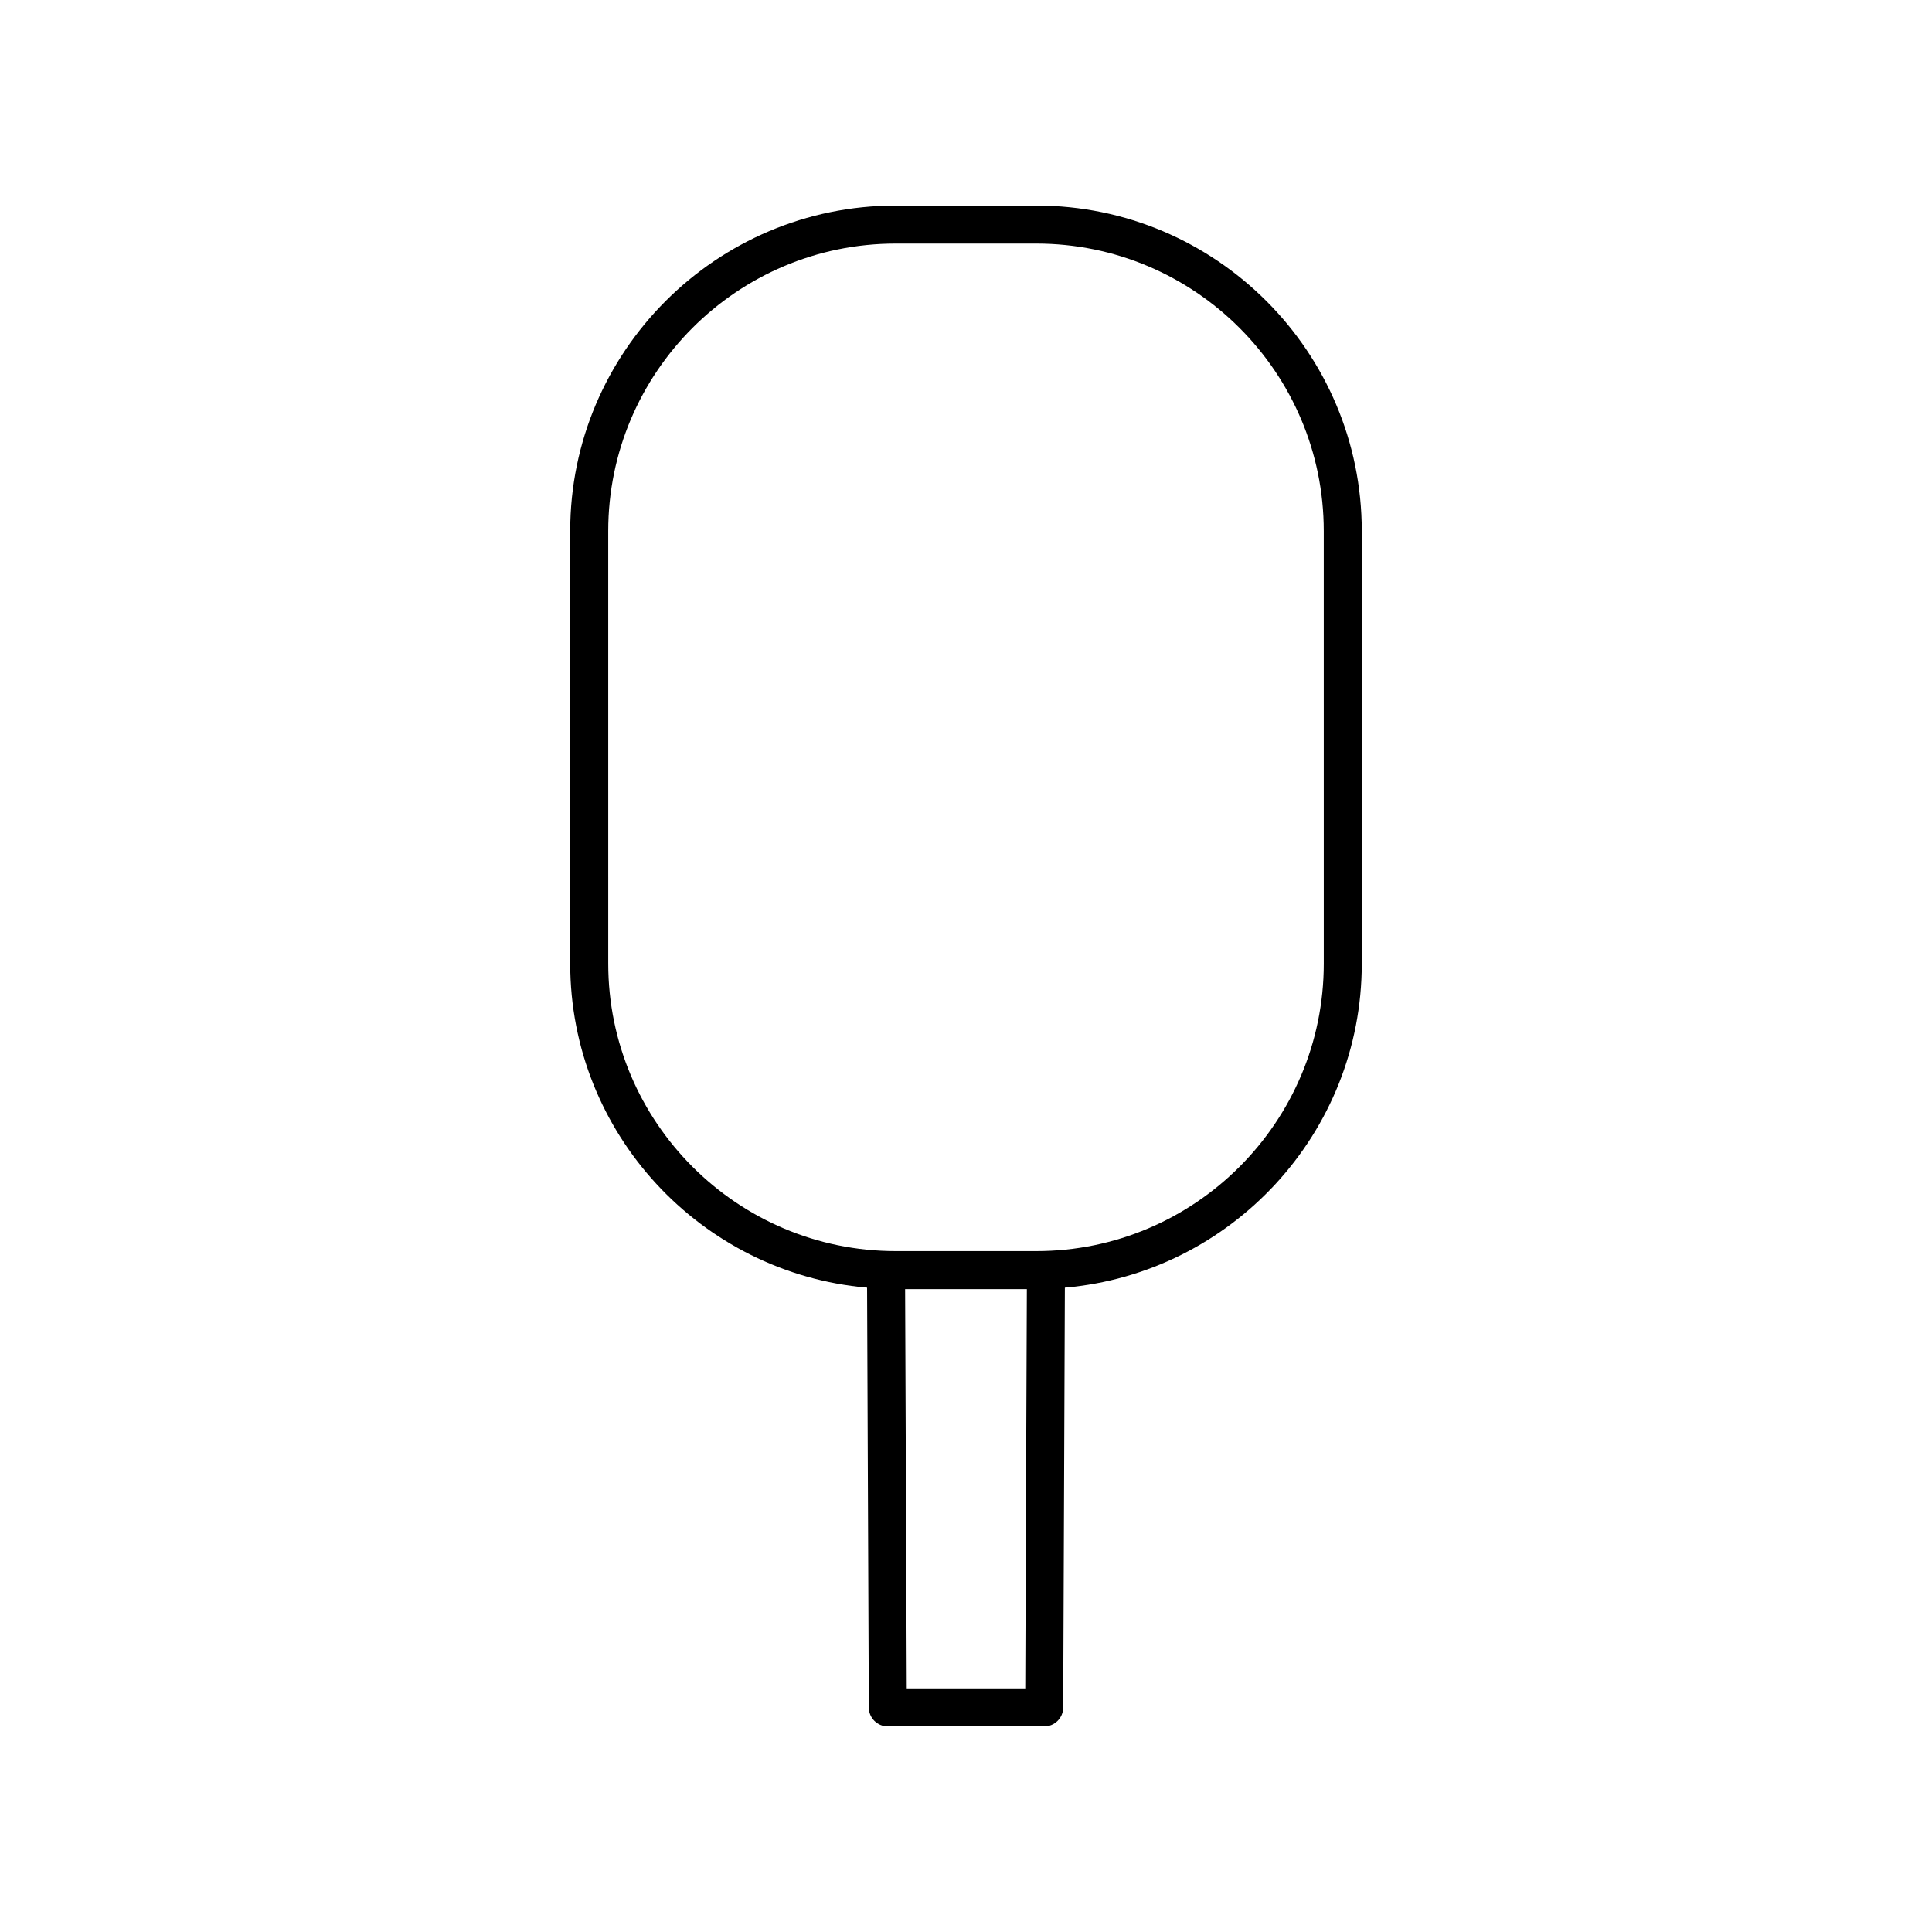 <?xml version="1.0" encoding="UTF-8"?>
<!-- Uploaded to: SVG Repo, www.svgrepo.com, Generator: SVG Repo Mixer Tools -->
<svg fill="#000000" width="800px" height="800px" version="1.1" viewBox="144 144 512 512" xmlns="http://www.w3.org/2000/svg">
 <path d="m295.11 399.37c0 45.008 34.656 82.02 78.676 85.879l0.457 111.26c0.012 2.773 2.262 5.019 5.035 5.019h41.441c2.773 0 5.027-2.242 5.039-5.019l0.441-111.26c44.027-3.852 78.688-40.867 78.688-85.879v-114.63c0-47.566-38.695-86.262-86.258-86.262h-37.258c-47.562 0-86.262 38.695-86.262 86.262zm89.188 192.08-0.434-105.82h32.262l-0.426 105.82zm-79.113-306.71c0-42.008 34.18-76.188 76.184-76.188h37.258c42.008 0 76.184 34.18 76.184 76.188l0.004 114.63c0 42.008-34.176 76.188-76.184 76.188h-37.258c-42.008 0-76.184-34.18-76.184-76.188z"/>
</svg>